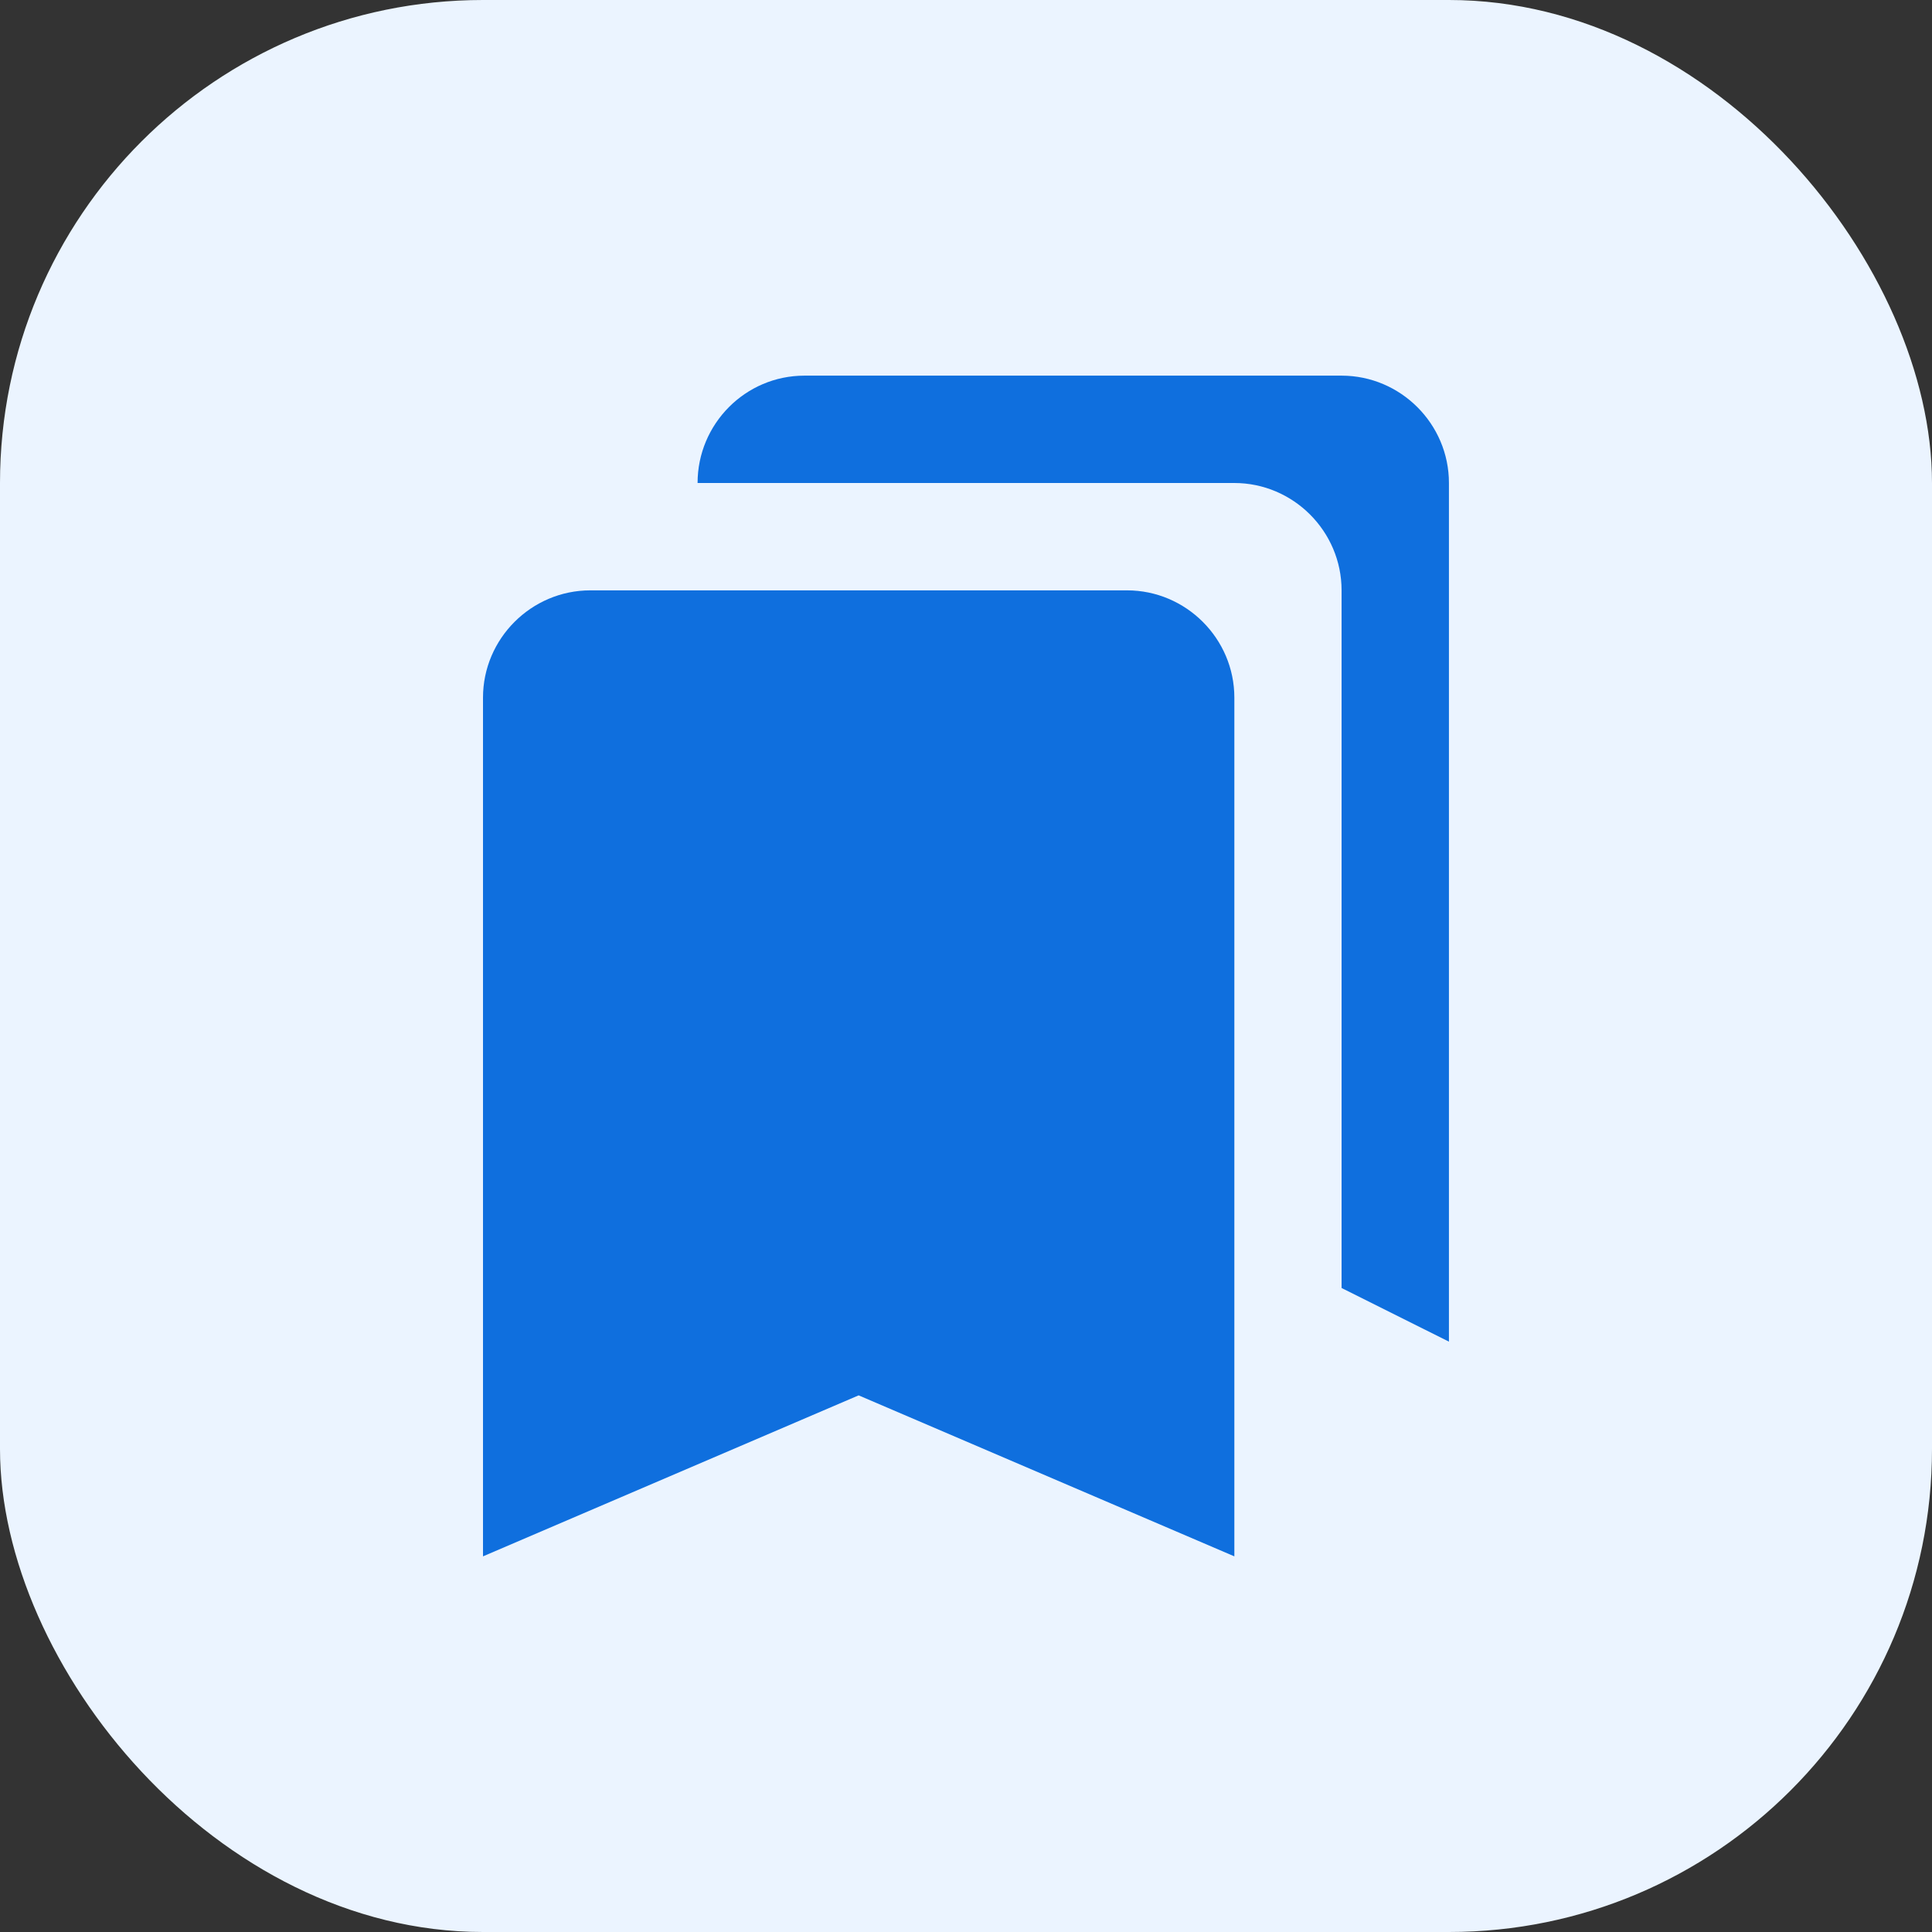 <?xml version="1.0" encoding="utf-8"?>
<svg xmlns="http://www.w3.org/2000/svg" width="30" height="30" viewBox="0 0 30 30" fill="none">
<rect x="0" y="0" width="30" height="30" fill="#333333" stroke="none"/>
<rect width="30" height="30" rx="7.5" fill="#EBF4FF"/>
<path fill-rule="evenodd" clip-rule="evenodd" d="M22.499 20.833L20.832 20V9.167C20.832 8.25 20.082 7.5 19.166 7.5H10.832C10.832 6.583 11.574 5.833 12.491 5.833H20.832C21.749 5.833 22.499 6.583 22.499 7.5V20.833ZM9.167 9.167H17.5C18.417 9.167 19.167 9.917 19.167 10.833V24.167L13.333 21.667L7.5 24.167V10.833C7.5 9.917 8.25 9.167 9.167 9.167Z" fill="#0F6FDE"/>
</svg>